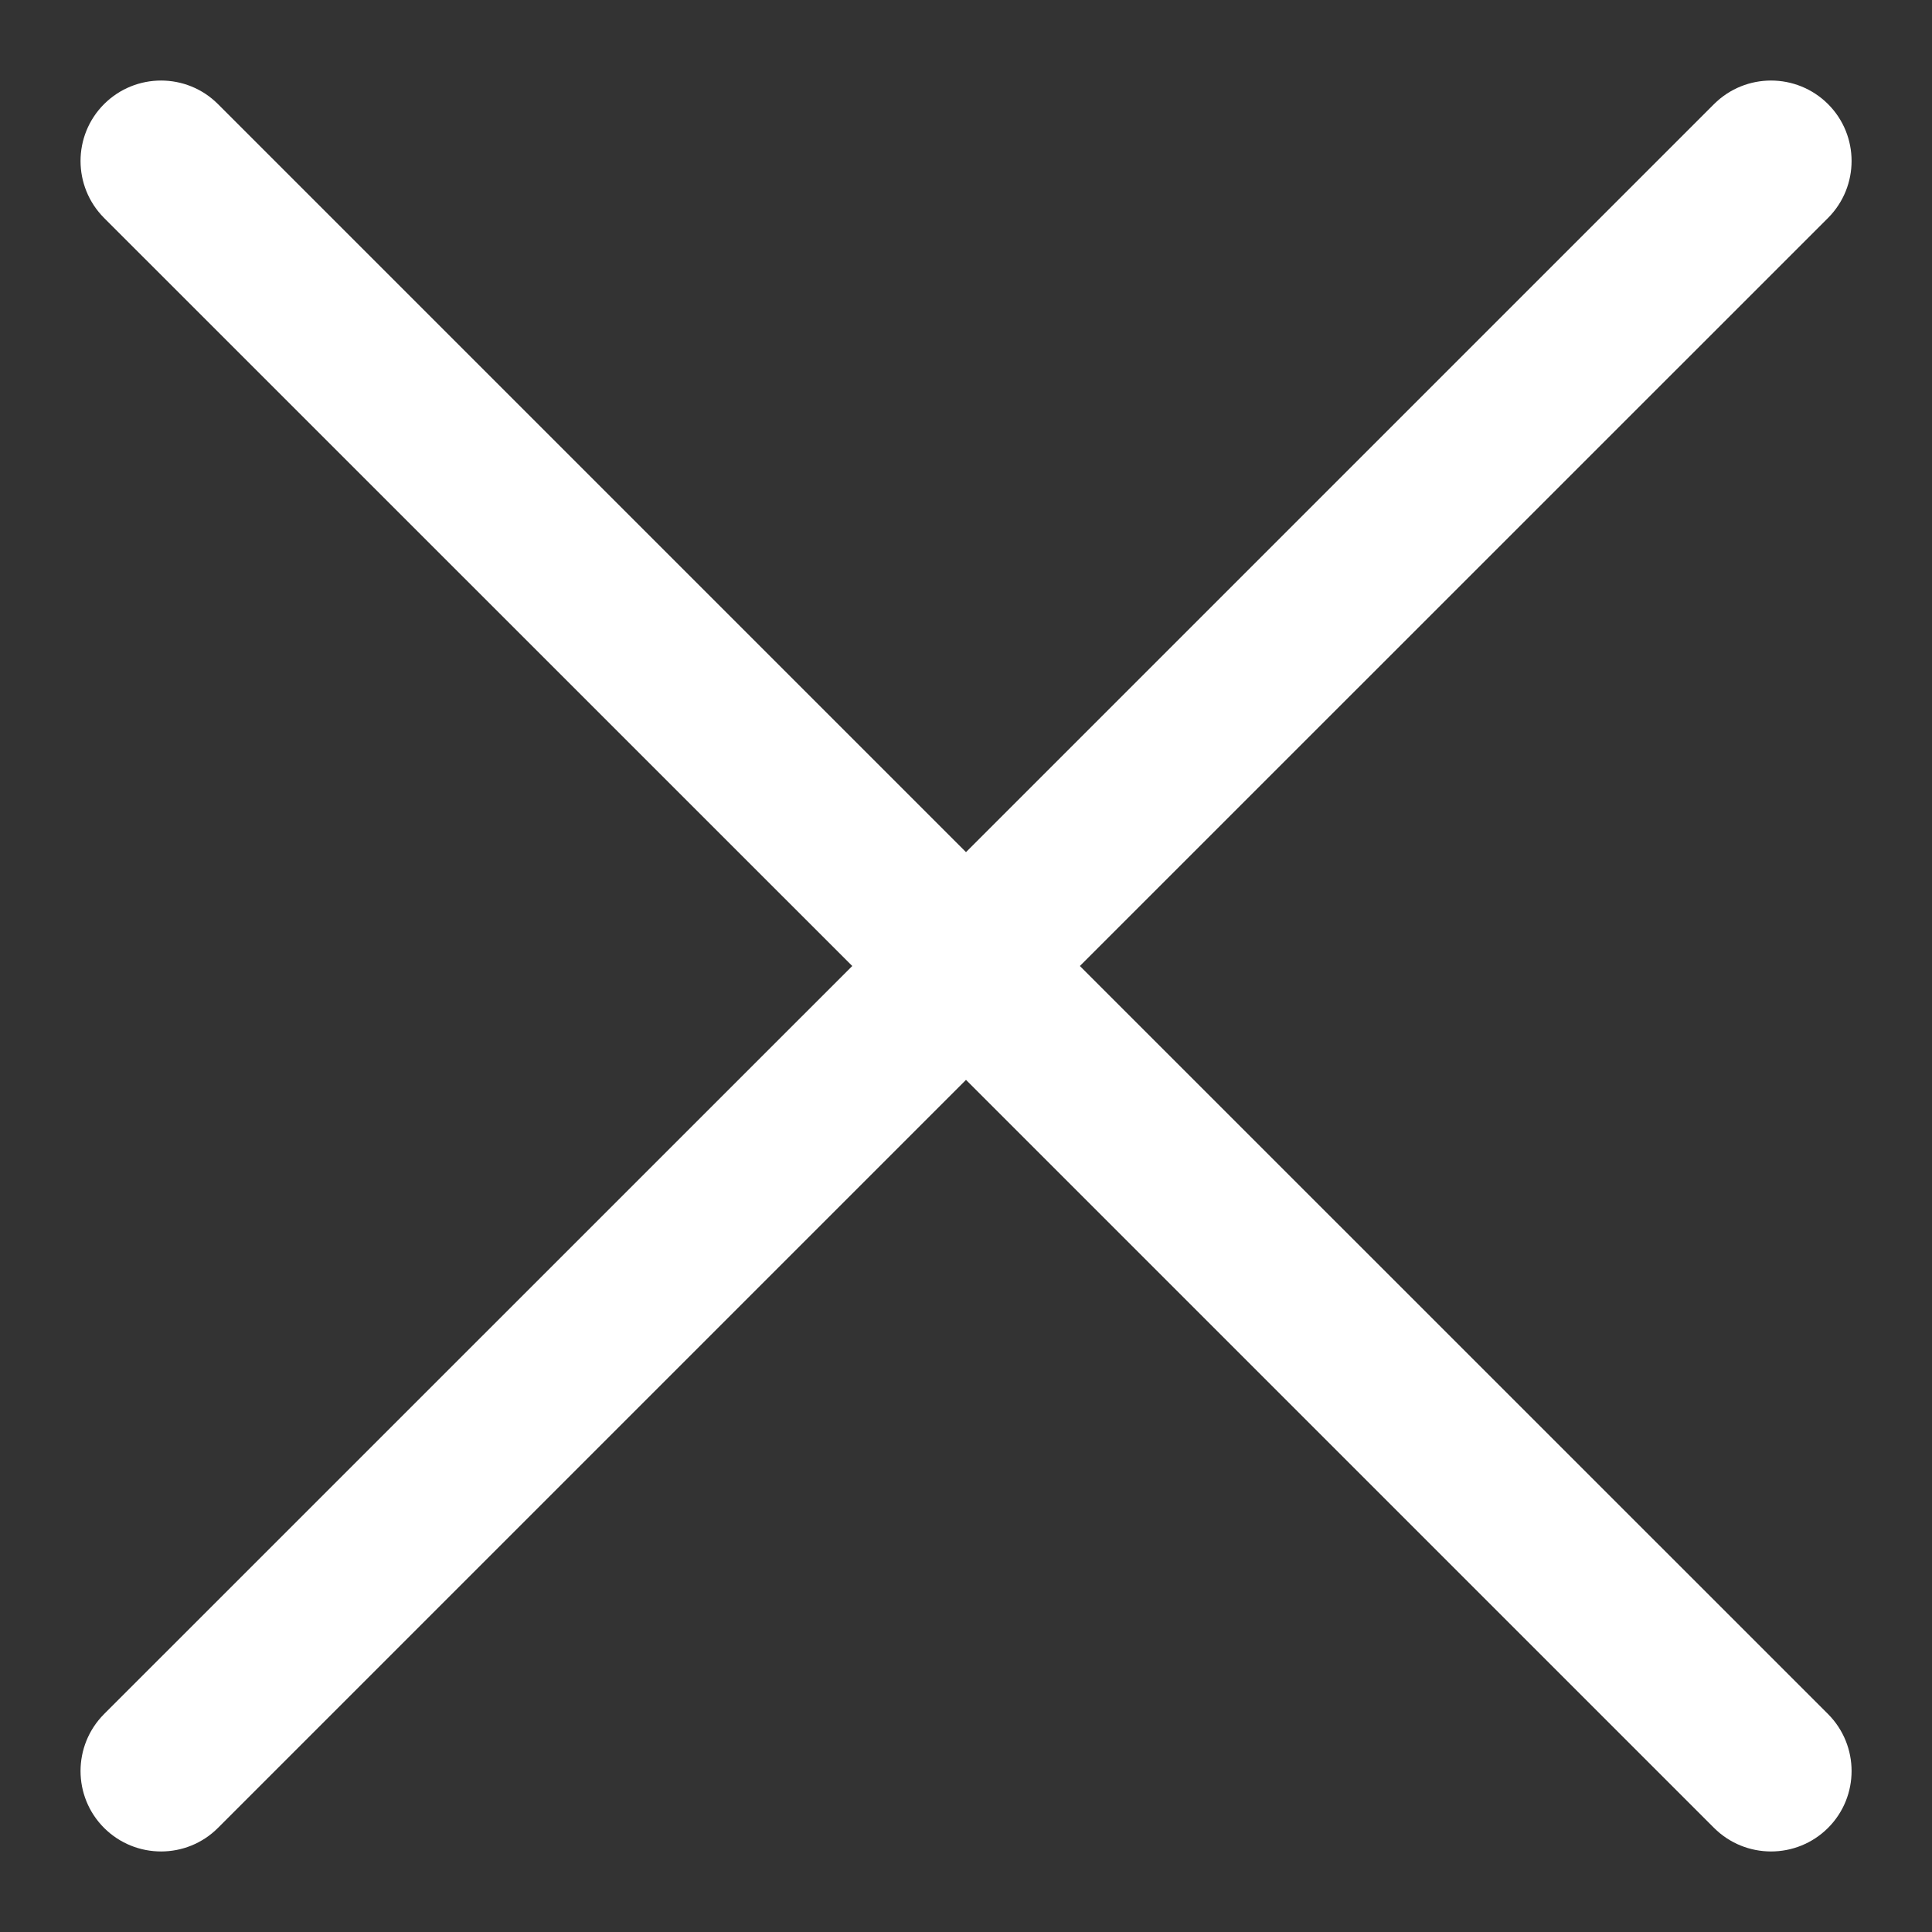 <svg width="16" height="16" viewBox="0 0 16 16" fill="none" xmlns="http://www.w3.org/2000/svg">
<rect x="0" y="0" width="16" height="16" fill="#333333" stroke="none"/>
<path fill-rule="evenodd" clip-rule="evenodd" d="M15.139 1.805C15.399 1.544 15.399 1.122 15.139 0.862C14.878 0.602 14.456 0.602 14.195 0.862L8 7.057L1.805 0.862C1.545 0.602 1.123 0.602 0.862 0.862C0.602 1.122 0.602 1.544 0.862 1.805L7.058 8L0.862 14.195C0.602 14.456 0.602 14.878 0.862 15.138C1.123 15.398 1.545 15.398 1.805 15.138L8 8.943L14.195 15.138C14.456 15.398 14.878 15.398 15.139 15.138C15.399 14.878 15.399 14.456 15.139 14.195L8.943 8L15.139 1.805Z" fill="white"/>
</svg>
